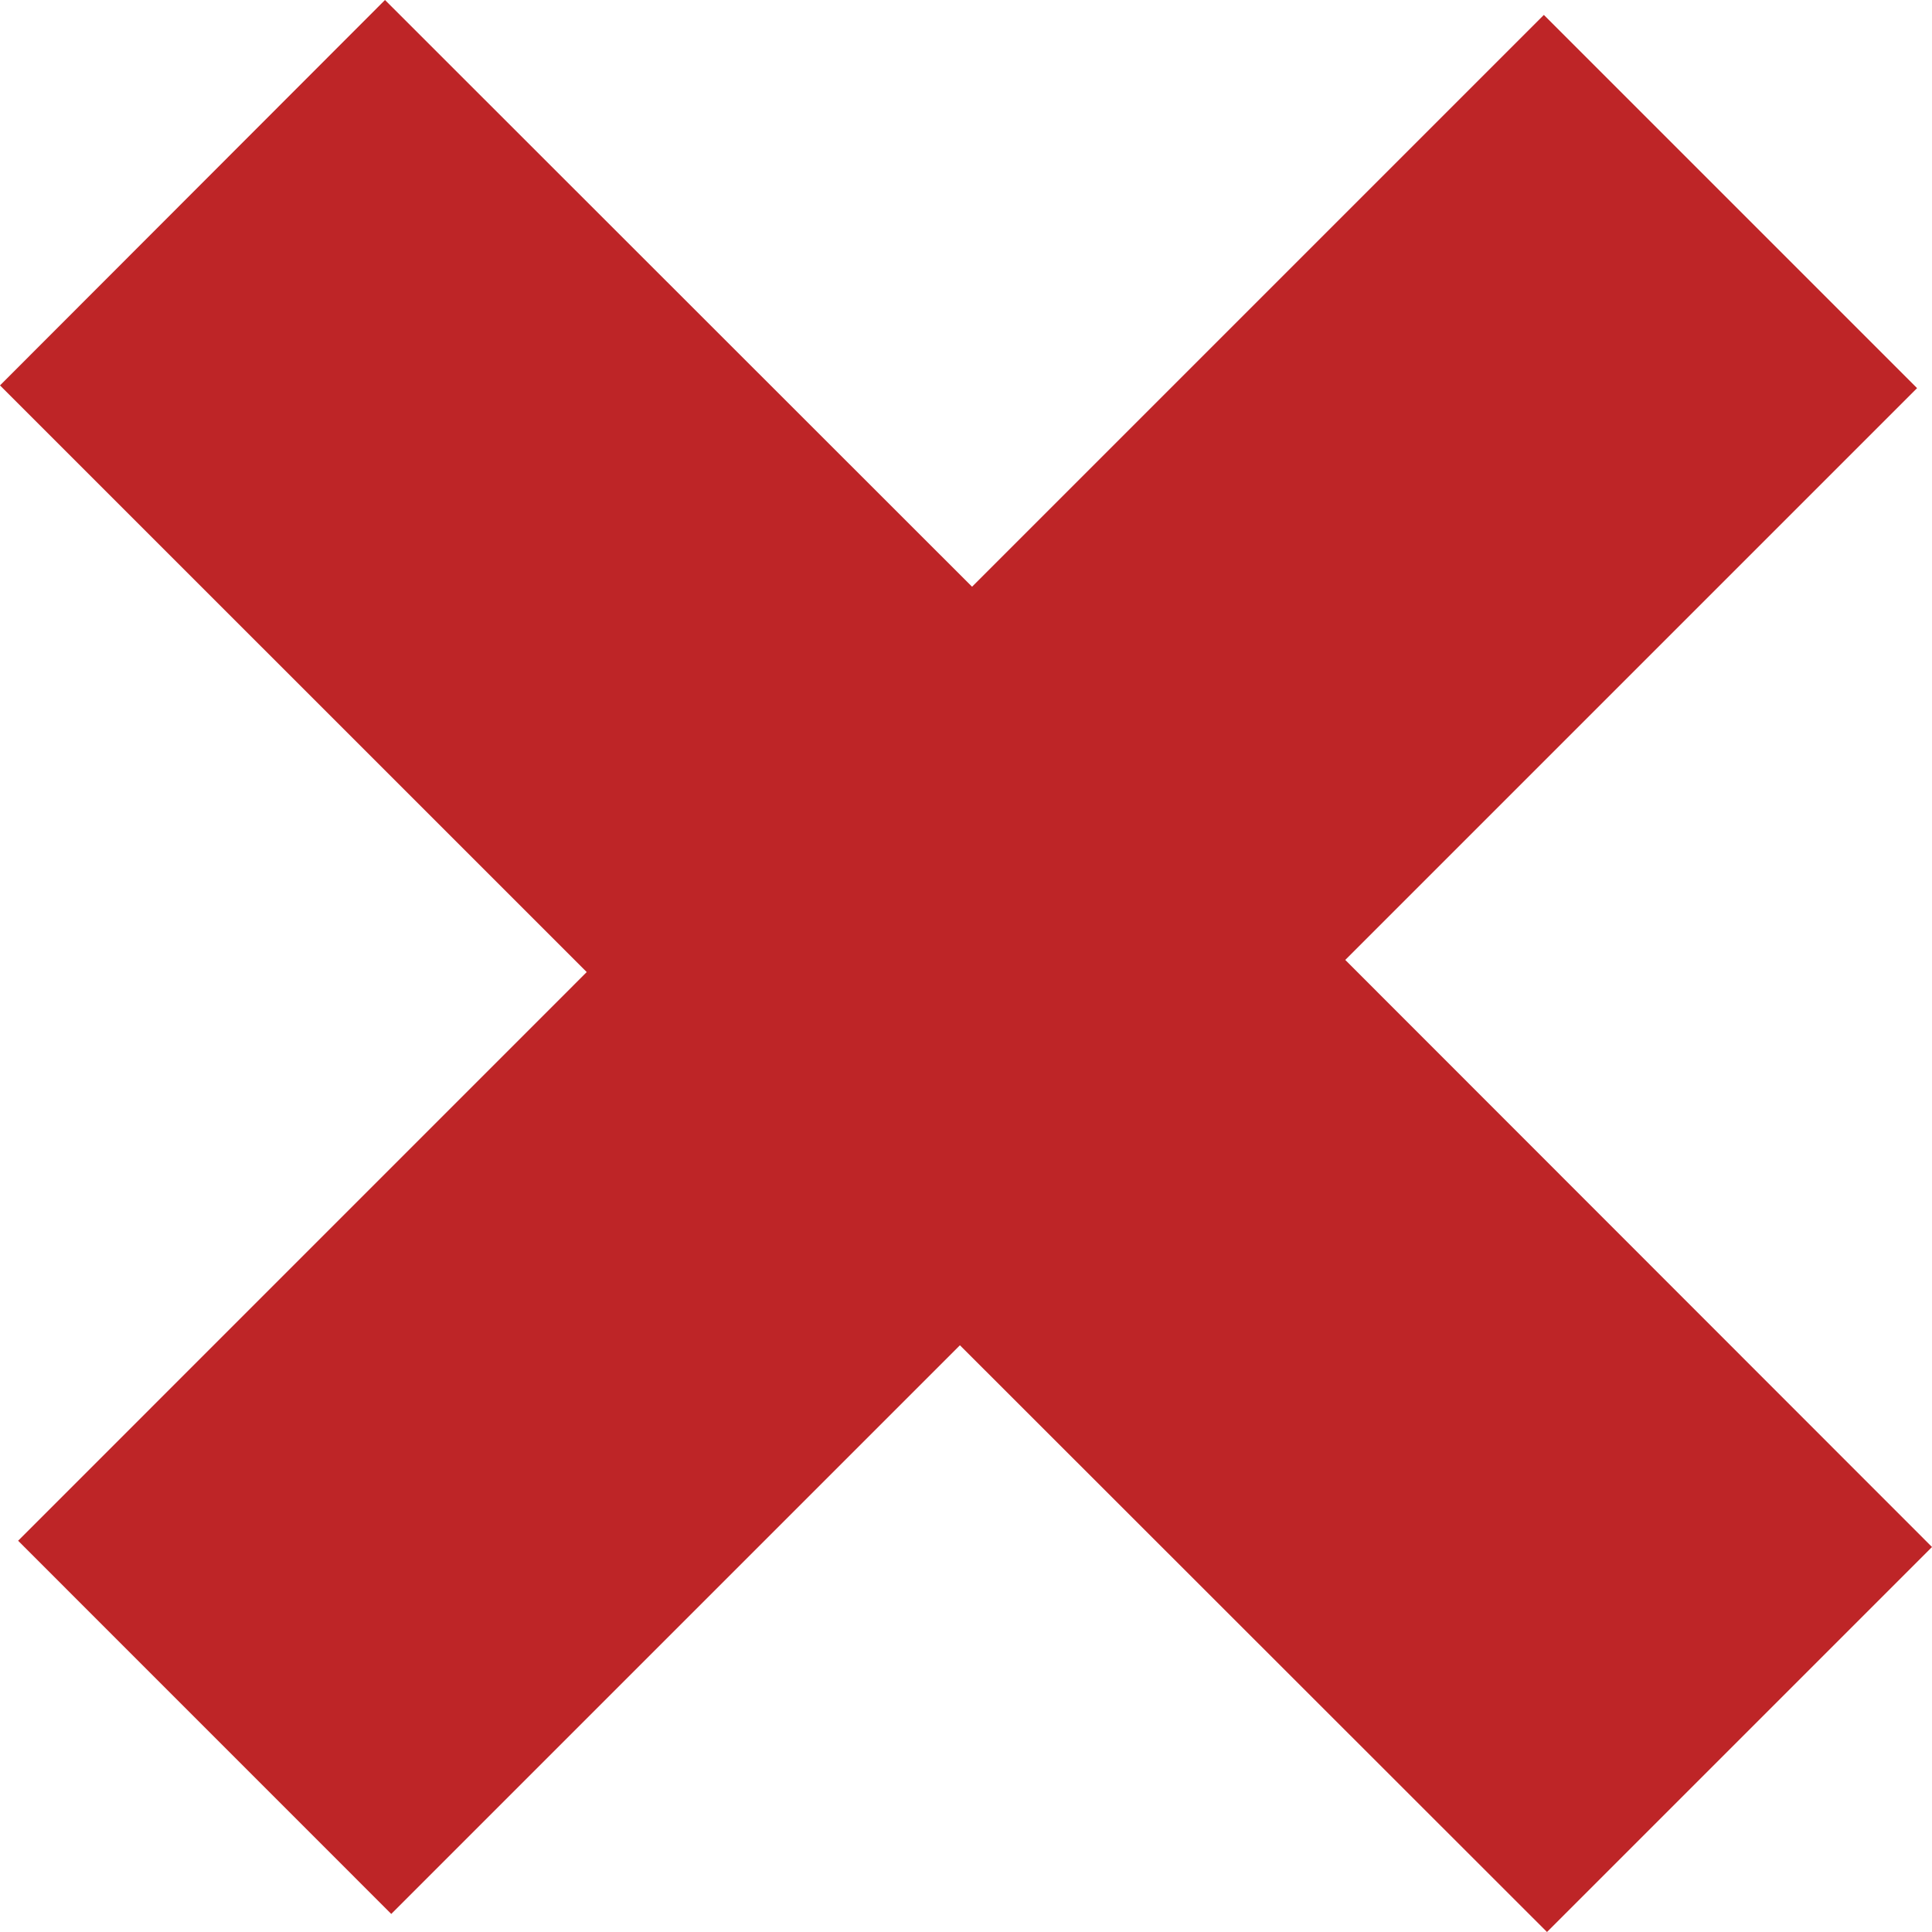 <svg width="29" height="29" viewBox="0 0 29 29" fill="none" xmlns="http://www.w3.org/2000/svg">
<path d="M20.193 14.409L29 23.221L23.221 29L14.409 20.193L5.873 28.729L0.272 23.127L8.807 14.591L0 5.785L5.779 0L14.591 8.807L23.174 0.224L28.776 5.826L20.193 14.409Z" fill="#BE2527"/>
</svg>
